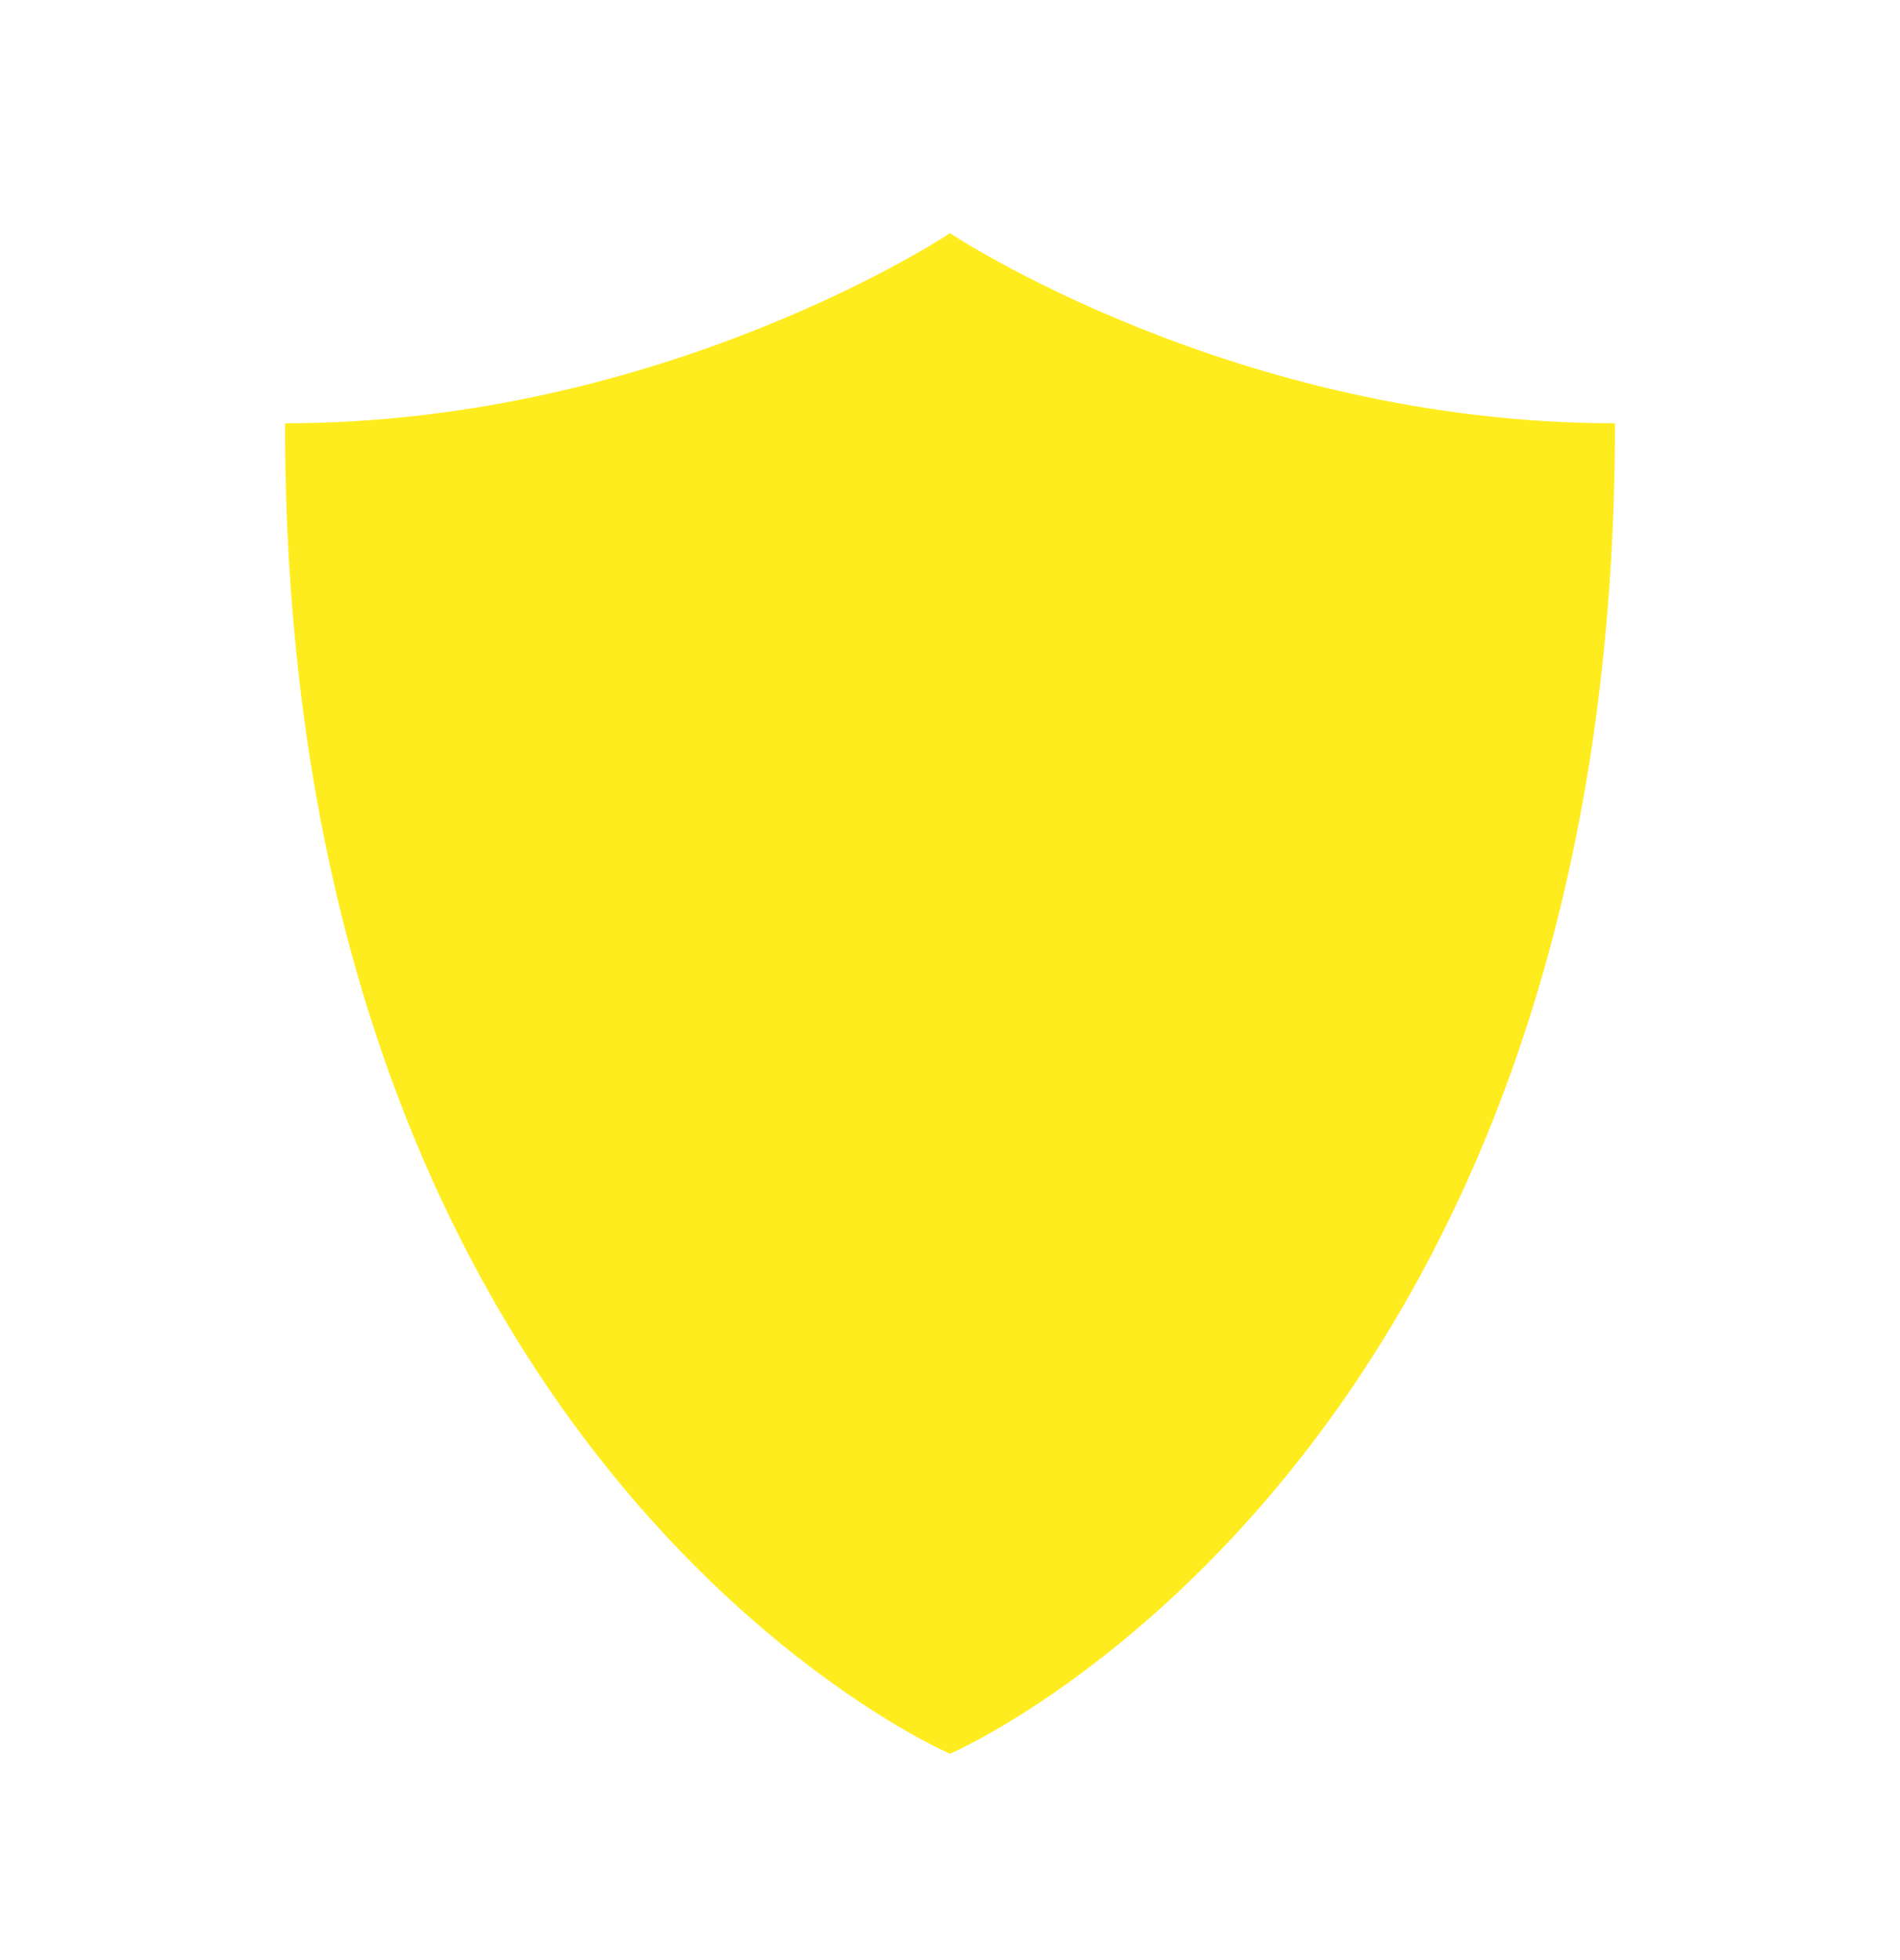 <svg width="32" height="33" viewBox="0 0 32 33" fill="none" xmlns="http://www.w3.org/2000/svg">
<g clip-path="url(#clip0_1_40)">
<path d="M16 3.926C16 3.926 20.8 7.126 27.2 7.126C27.2 24.726 16 29.526 16 29.526C16 29.526 4.8 24.726 4.8 7.126C11.2 7.126 16 3.926 16 3.926Z" fill="#FFEC1E"/>
</g>
<defs>
<clipPath id="clip0_1_40">
<rect width="32" height="32" fill="white" transform="translate(0 0.726)"/>
</clipPath>
</defs>
</svg>
